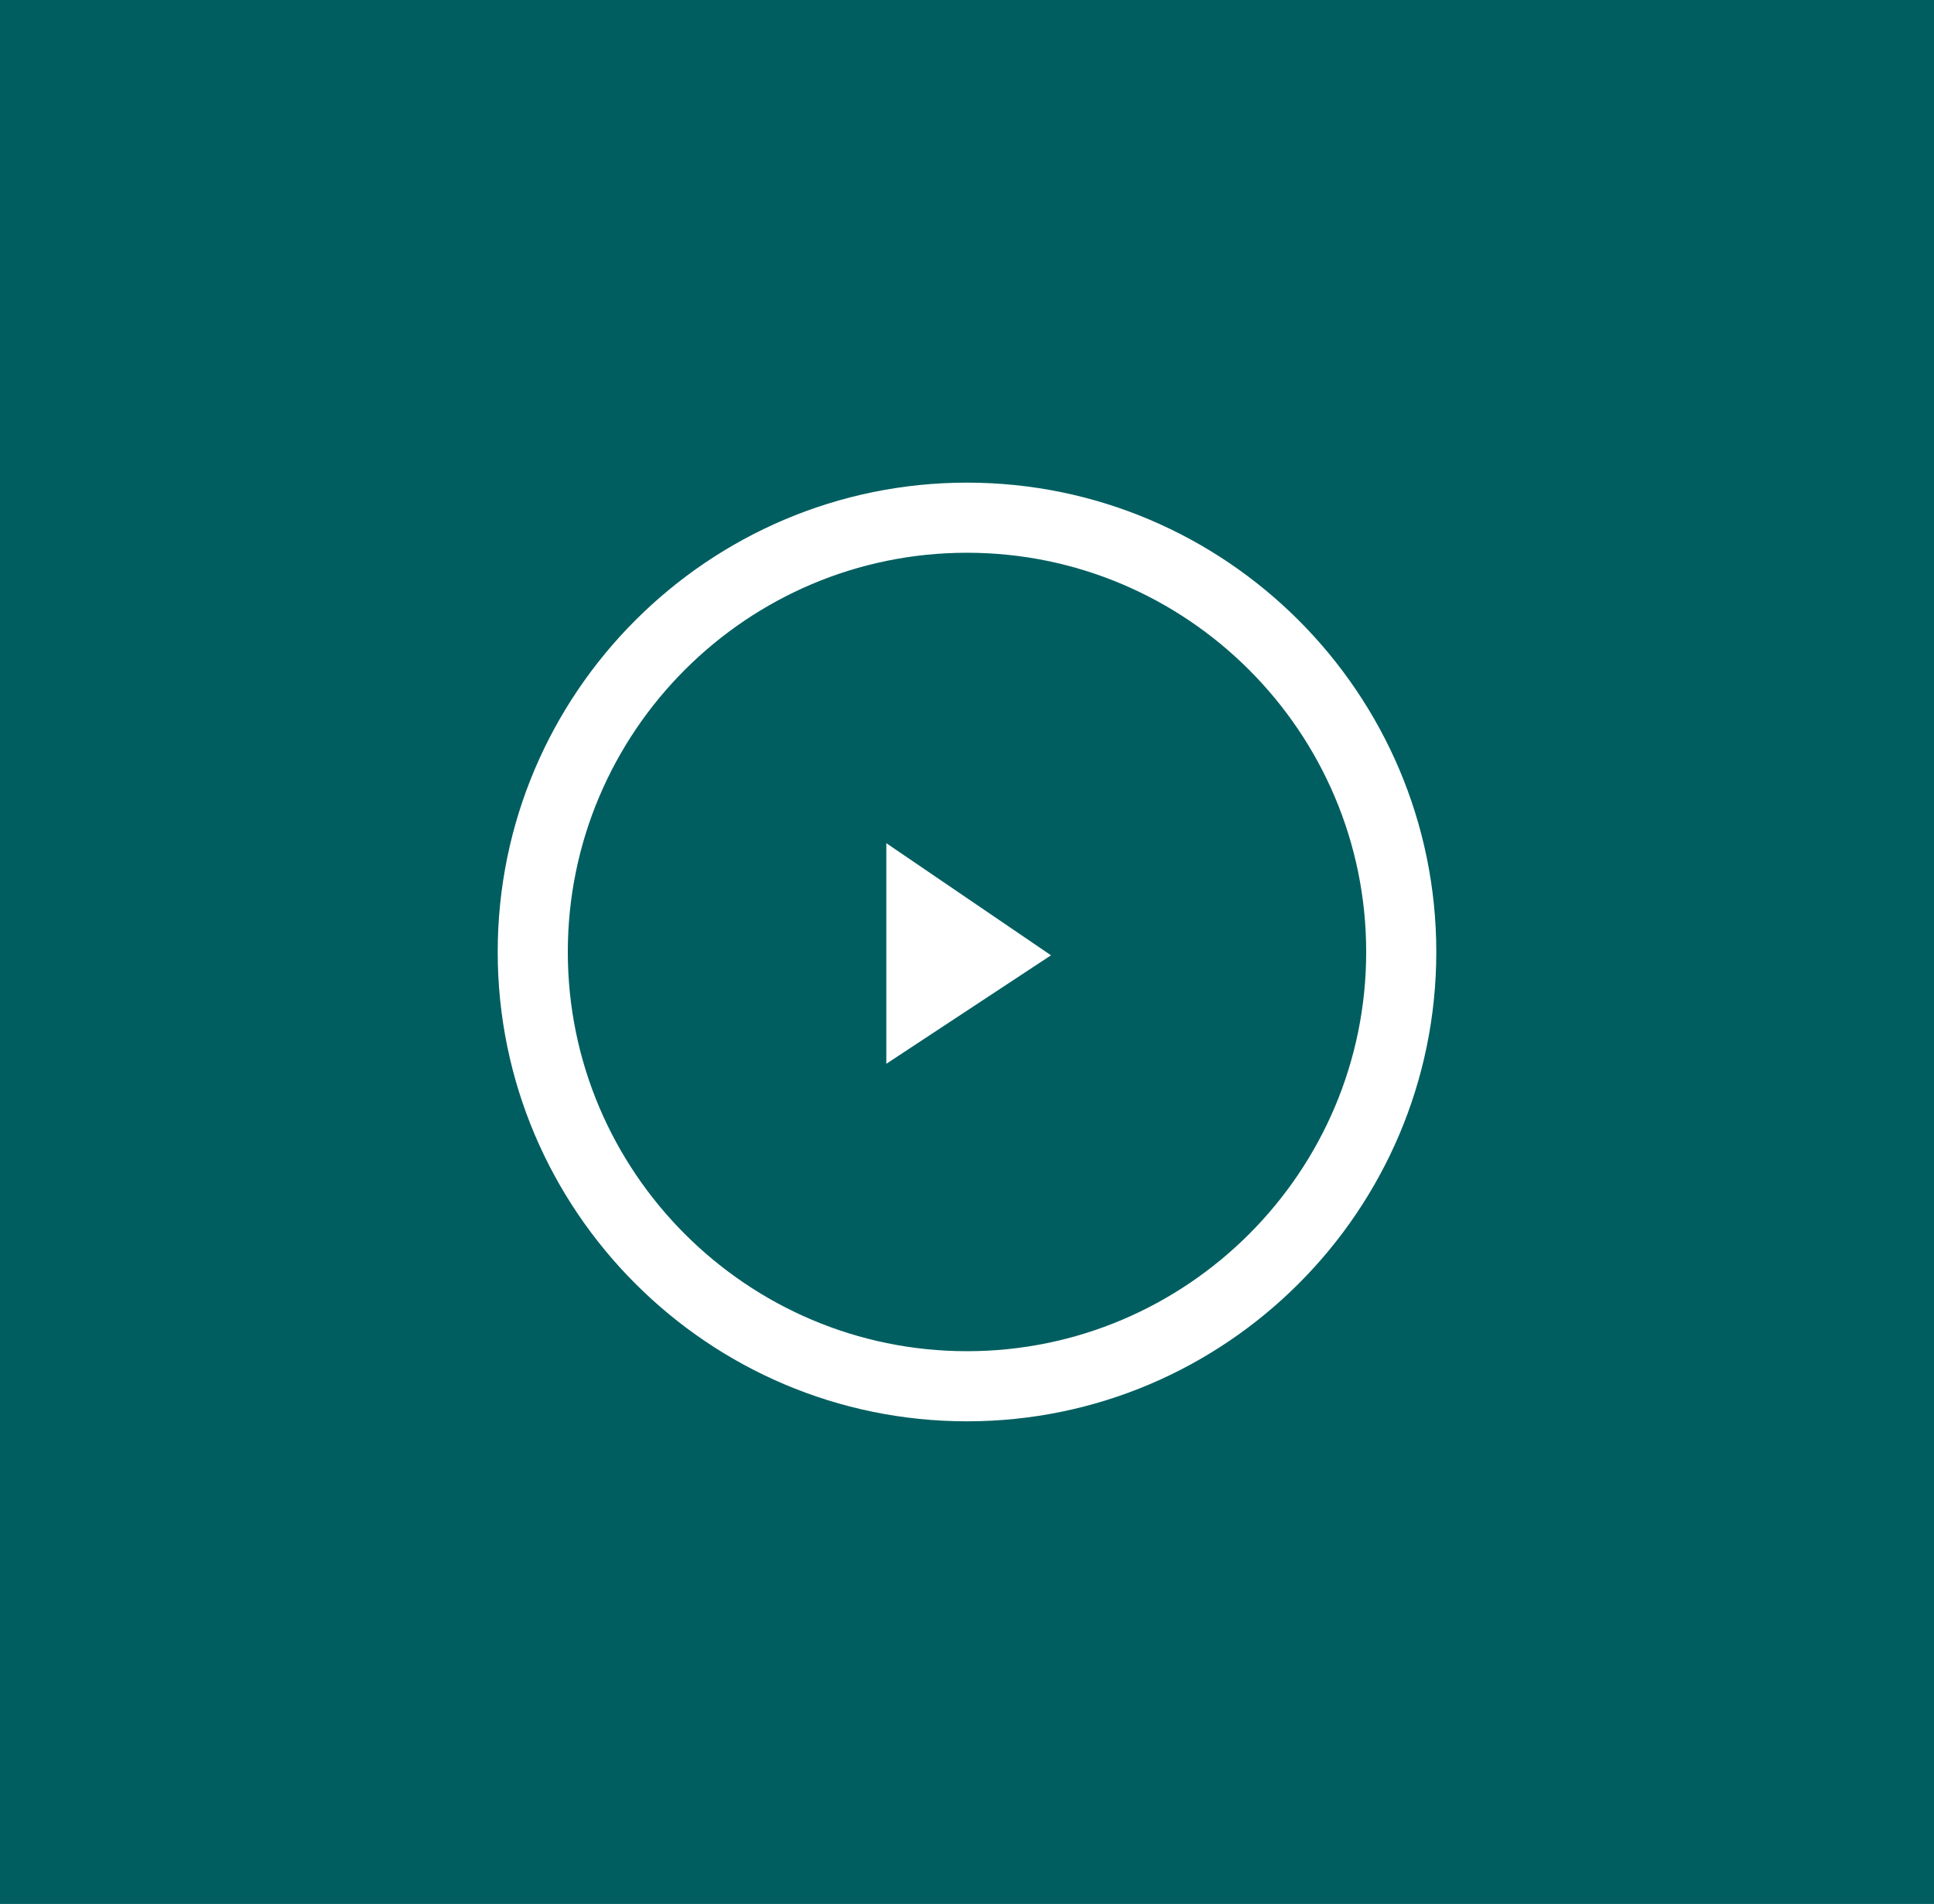 <?xml version="1.0" encoding="UTF-8"?><svg id="Layer_2" xmlns="http://www.w3.org/2000/svg" viewBox="0 0 64 63"><defs><style>.cls-1{fill:none;}.cls-1,.cls-2,.cls-3{stroke-width:0px;}.cls-2{fill:#005e60;}.cls-3{fill:#fff;}</style></defs><g id="Layer_1-2"><rect class="cls-2" width="64" height="63"/><circle class="cls-1" cx="32" cy="31.5" r="15.53"/><path class="cls-3" d="M32,47.03c-8.56,0-15.53-6.97-15.53-15.53s6.97-15.53,15.53-15.53,15.53,6.97,15.53,15.53-6.97,15.53-15.53,15.53ZM32,18.29c-7.29,0-13.21,5.93-13.21,13.21s5.93,13.21,13.21,13.21,13.21-5.93,13.21-13.21-5.93-13.21-13.21-13.21Z"/><path class="cls-3" d="M34.78,31.61l-5.45,3.59v-7.3l5.45,3.71Z"/></g></svg>